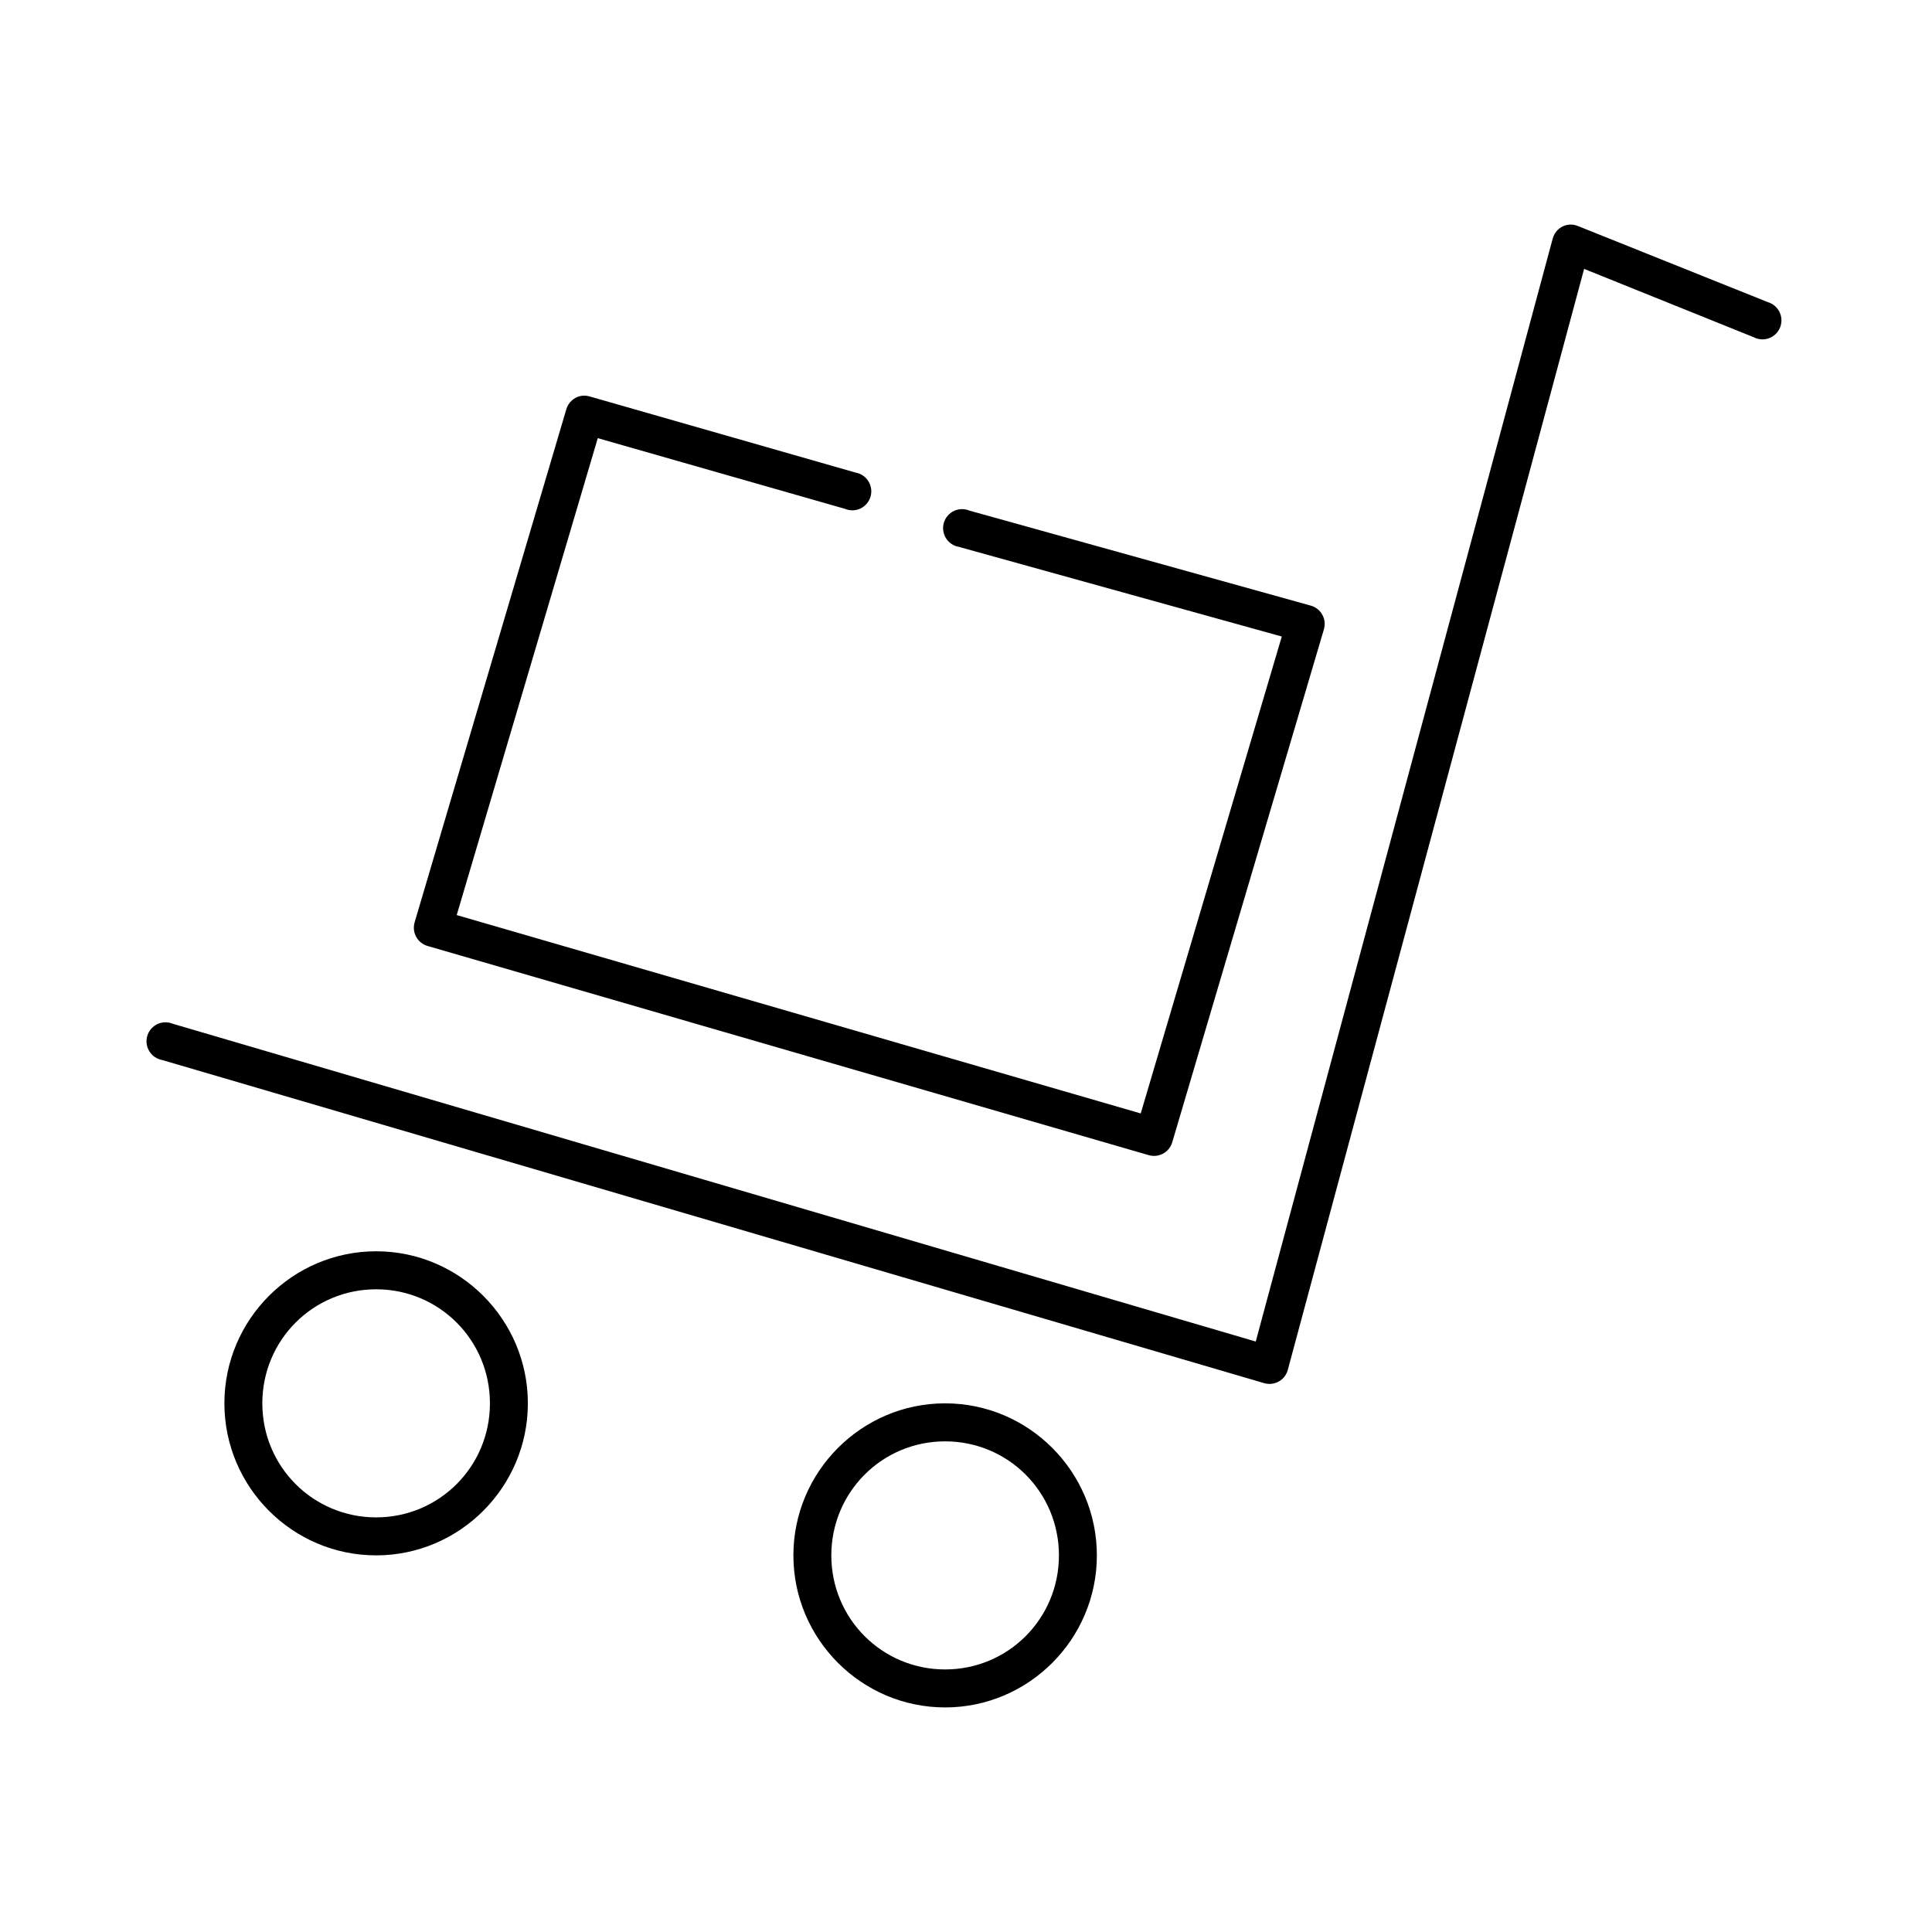 <?xml version="1.0" encoding="UTF-8"?>
<!-- Uploaded to: SVG Repo, www.svgrepo.com, Generator: SVG Repo Mixer Tools -->
<svg fill="#000000" width="800px" height="800px" version="1.1" viewBox="144 144 512 512" xmlns="http://www.w3.org/2000/svg">
 <path d="m559.25 203.61c-1.832 0.406-3.289 1.801-3.769 3.621l-78.695 292.29-286.98-84.207c-1.32-0.559-2.812-0.527-4.106 0.09-1.293 0.613-2.266 1.75-2.672 3.125-0.402 1.375-0.203 2.859 0.551 4.078 0.75 1.219 1.988 2.059 3.398 2.309l292.01 85.625c1.289 0.387 2.684 0.242 3.863-0.41 1.184-0.652 2.055-1.75 2.418-3.051l78.539-291.82 44.926 18.102-0.004-0.004c1.258 0.664 2.734 0.766 4.066 0.277 1.336-0.488 2.402-1.516 2.938-2.836 0.531-1.316 0.488-2.801-0.129-4.082-0.613-1.281-1.742-2.242-3.102-2.644l-50.266-20.148c-0.941-0.406-1.98-0.516-2.984-0.312zm-261.38 45.332h-0.004c-1.793 0.379-3.234 1.707-3.769 3.461l-40.211 136c-0.387 1.293-0.238 2.691 0.41 3.875s1.746 2.055 3.047 2.422l191.01 55.406-0.004-0.004c2.644 0.82 5.457-0.656 6.285-3.305l40.211-136v0.004c0.387-1.297 0.238-2.691-0.41-3.875-0.648-1.188-1.746-2.059-3.047-2.426l-90.477-25.184c-1.316-0.559-2.812-0.523-4.106 0.09-1.293 0.613-2.266 1.75-2.672 3.125-0.402 1.375-0.203 2.859 0.551 4.082 0.754 1.219 1.988 2.059 3.398 2.305l85.605 23.766-37.383 126.39-181.27-52.57 37.383-126.39 65.5 18.73h0.004c1.316 0.559 2.812 0.527 4.106-0.086s2.266-1.75 2.672-3.129c0.406-1.375 0.203-2.859-0.551-4.078s-1.988-2.059-3.398-2.309l-70.371-20.148v0.004c-0.812-0.266-1.676-0.32-2.516-0.16zm-54.191 226.66c-22.148 0-40.211 18.102-40.211 40.293 0 22.195 18.062 40.293 40.211 40.293 22.148 0 40.211-18.102 40.211-40.293 0-22.195-18.062-40.293-40.211-40.293zm0 10.074c16.715 0 30.16 13.473 30.16 30.223s-13.441 30.223-30.16 30.223c-16.715 0-30.16-13.473-30.16-30.223s13.441-30.223 30.16-30.223zm150.79 30.223c-22.148 0-40.211 18.102-40.211 40.293 0 22.195 18.062 40.293 40.211 40.293 22.148 0 40.211-18.102 40.211-40.293 0-22.195-18.062-40.293-40.211-40.293zm0 10.074c16.715 0 30.16 13.469 30.16 30.223 0 16.75-13.441 30.223-30.16 30.223-16.715 0-30.16-13.473-30.16-30.223s13.441-30.223 30.16-30.223z"/>
</svg>